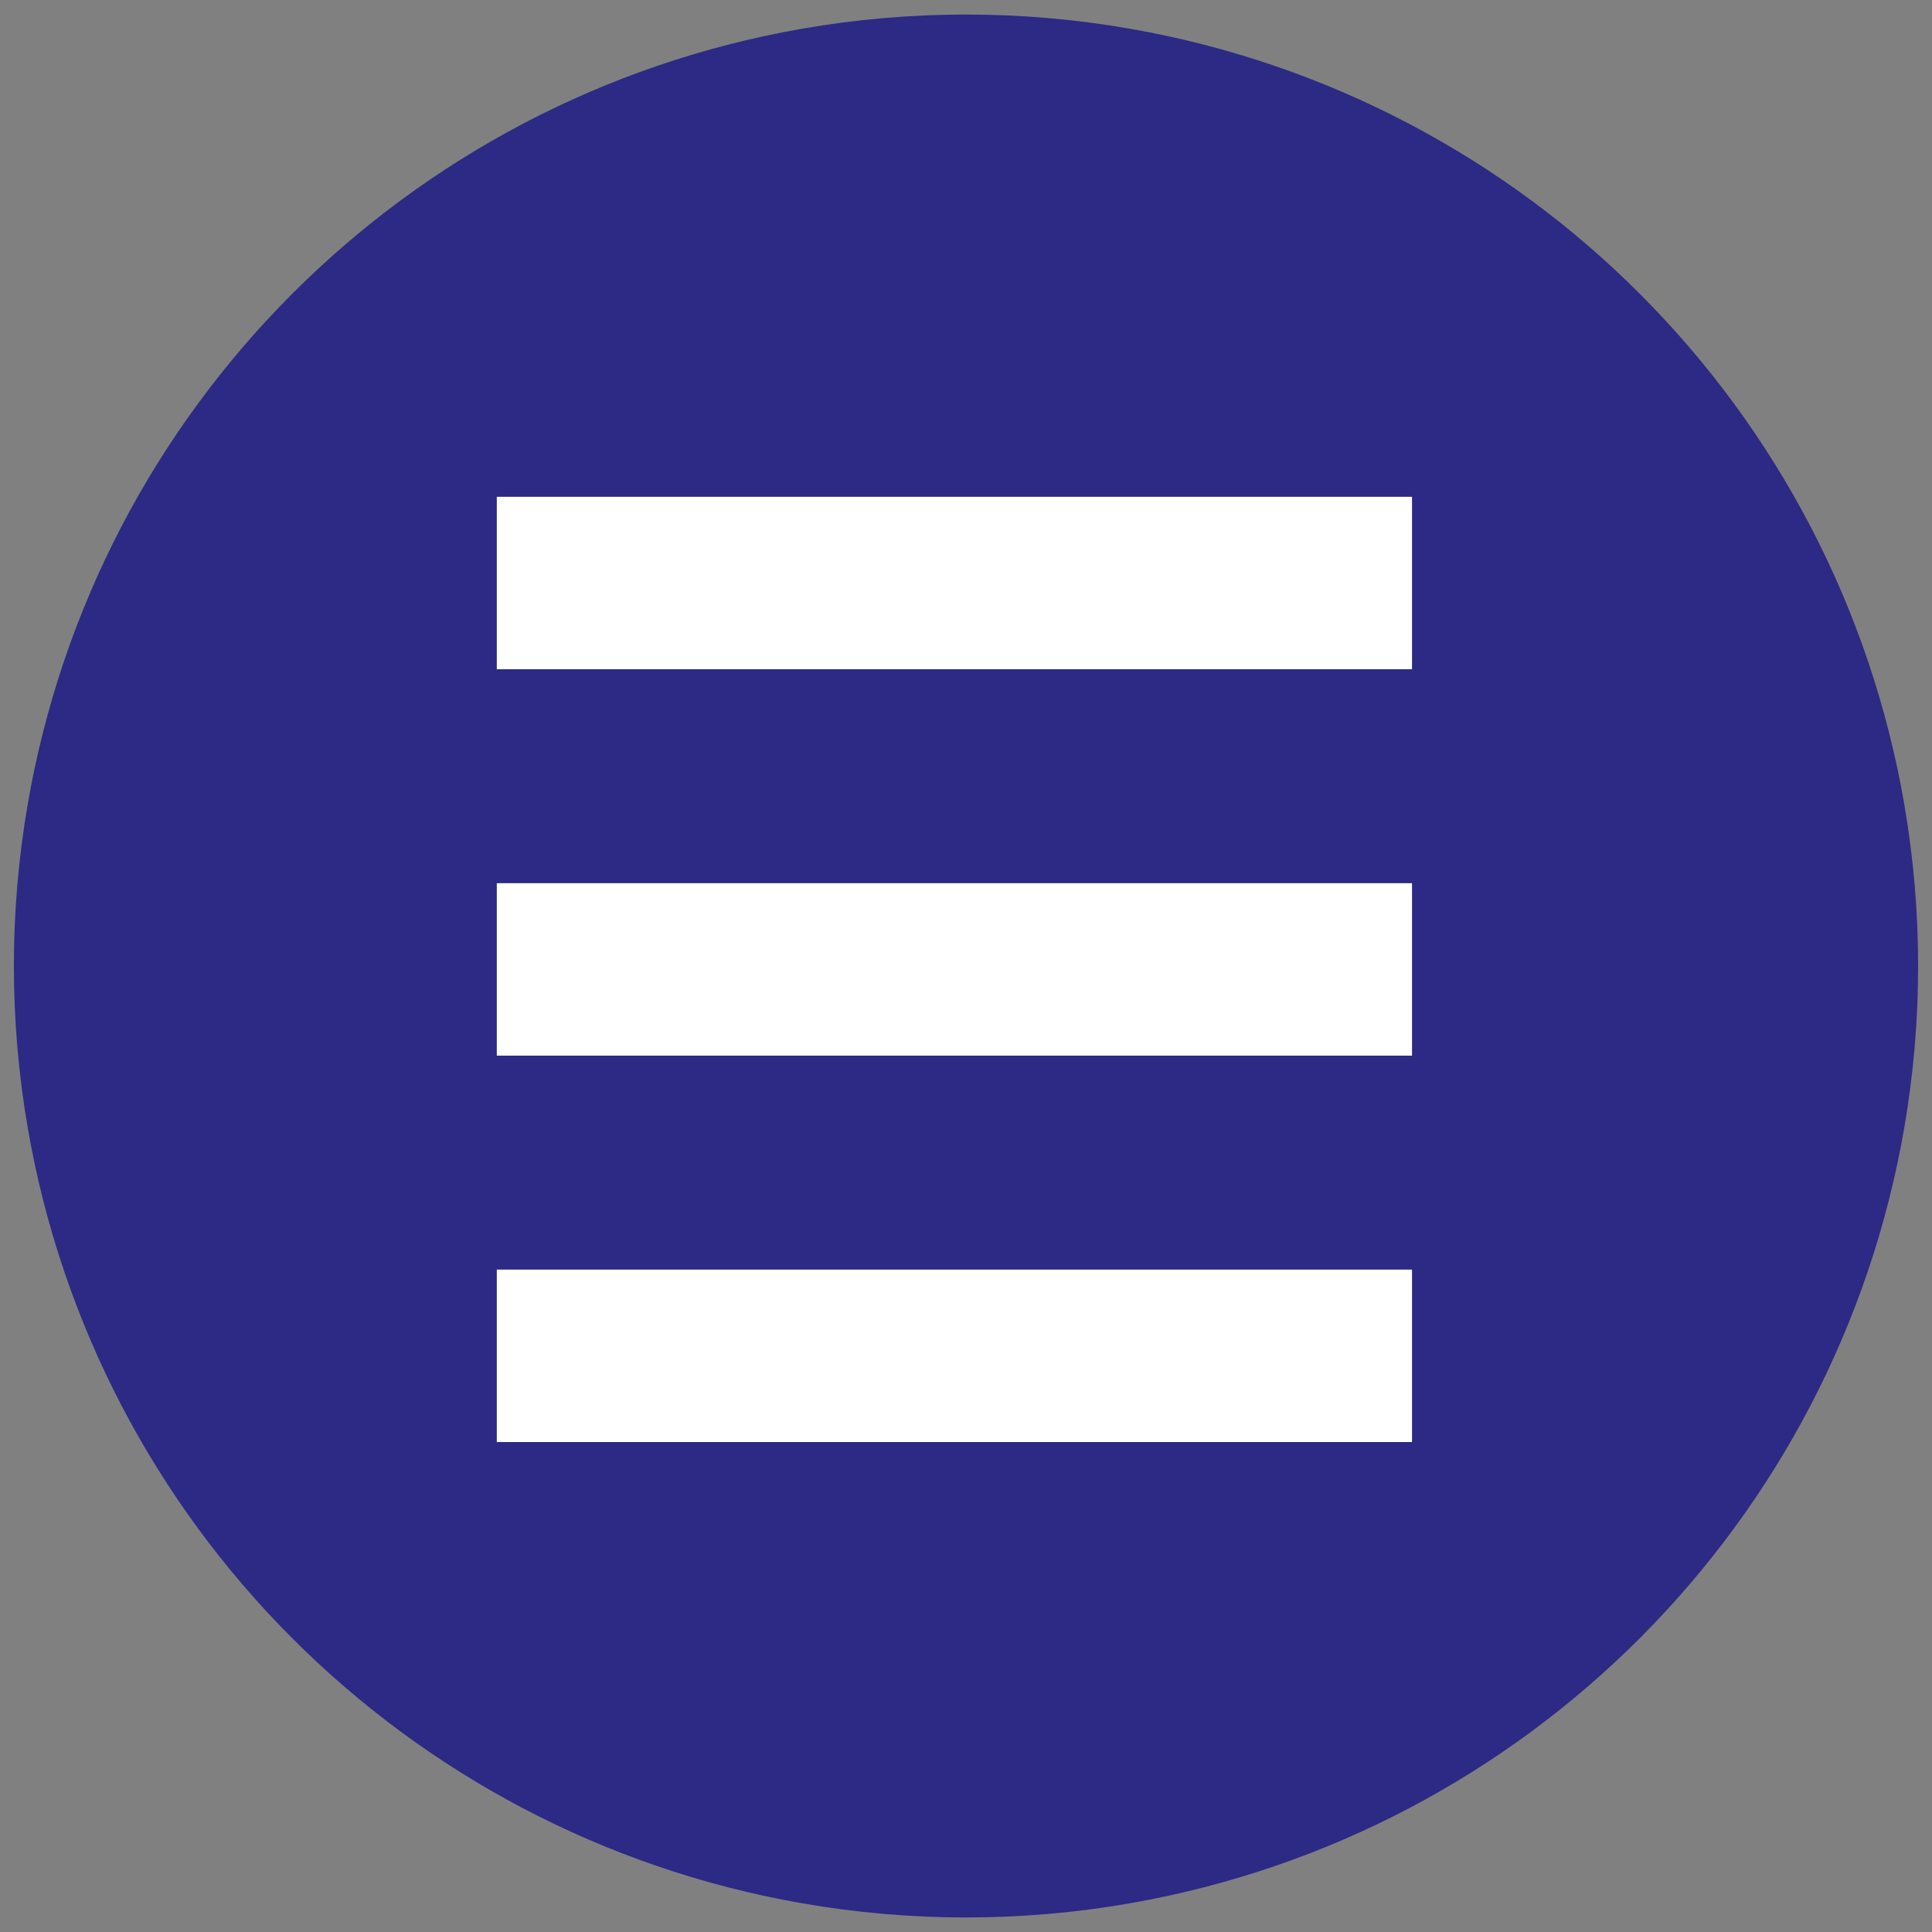 <?xml version="1.0" encoding="UTF-8"?> <svg xmlns="http://www.w3.org/2000/svg" width="35" height="35" viewBox="0 0 35 35" fill="none"><rect x="0" y="0" width="35" height="35" fill="#808080" stroke="none"/><path d="M0.499 14.588C1.73 7.41 7.347 1.779 14.52 0.522V0.522C16.49 0.177 18.51 0.177 20.48 0.522V0.522C27.653 1.779 33.27 7.41 34.501 14.588V14.588C34.831 16.515 34.831 18.485 34.501 20.412V20.412C33.27 27.59 27.653 33.221 20.48 34.478V34.478C18.51 34.823 16.49 34.823 14.52 34.478V34.478C7.347 33.221 1.73 27.59 0.499 20.412V20.412C0.169 18.485 0.169 16.515 0.499 14.588V14.588Z" fill="#2C2A85"></path><path d="M9 16L25.58 16L25.58 18.501L25.58 19.124L9 19.124L9 16Z" fill="white"></path><path d="M9 23L25.58 23L25.58 25.501L25.58 26.124L9 26.124L9 23Z" fill="white"></path><path d="M9 9L25.58 9L25.58 11.501L25.58 12.124L9 12.124L9 9Z" fill="white"></path></svg> 